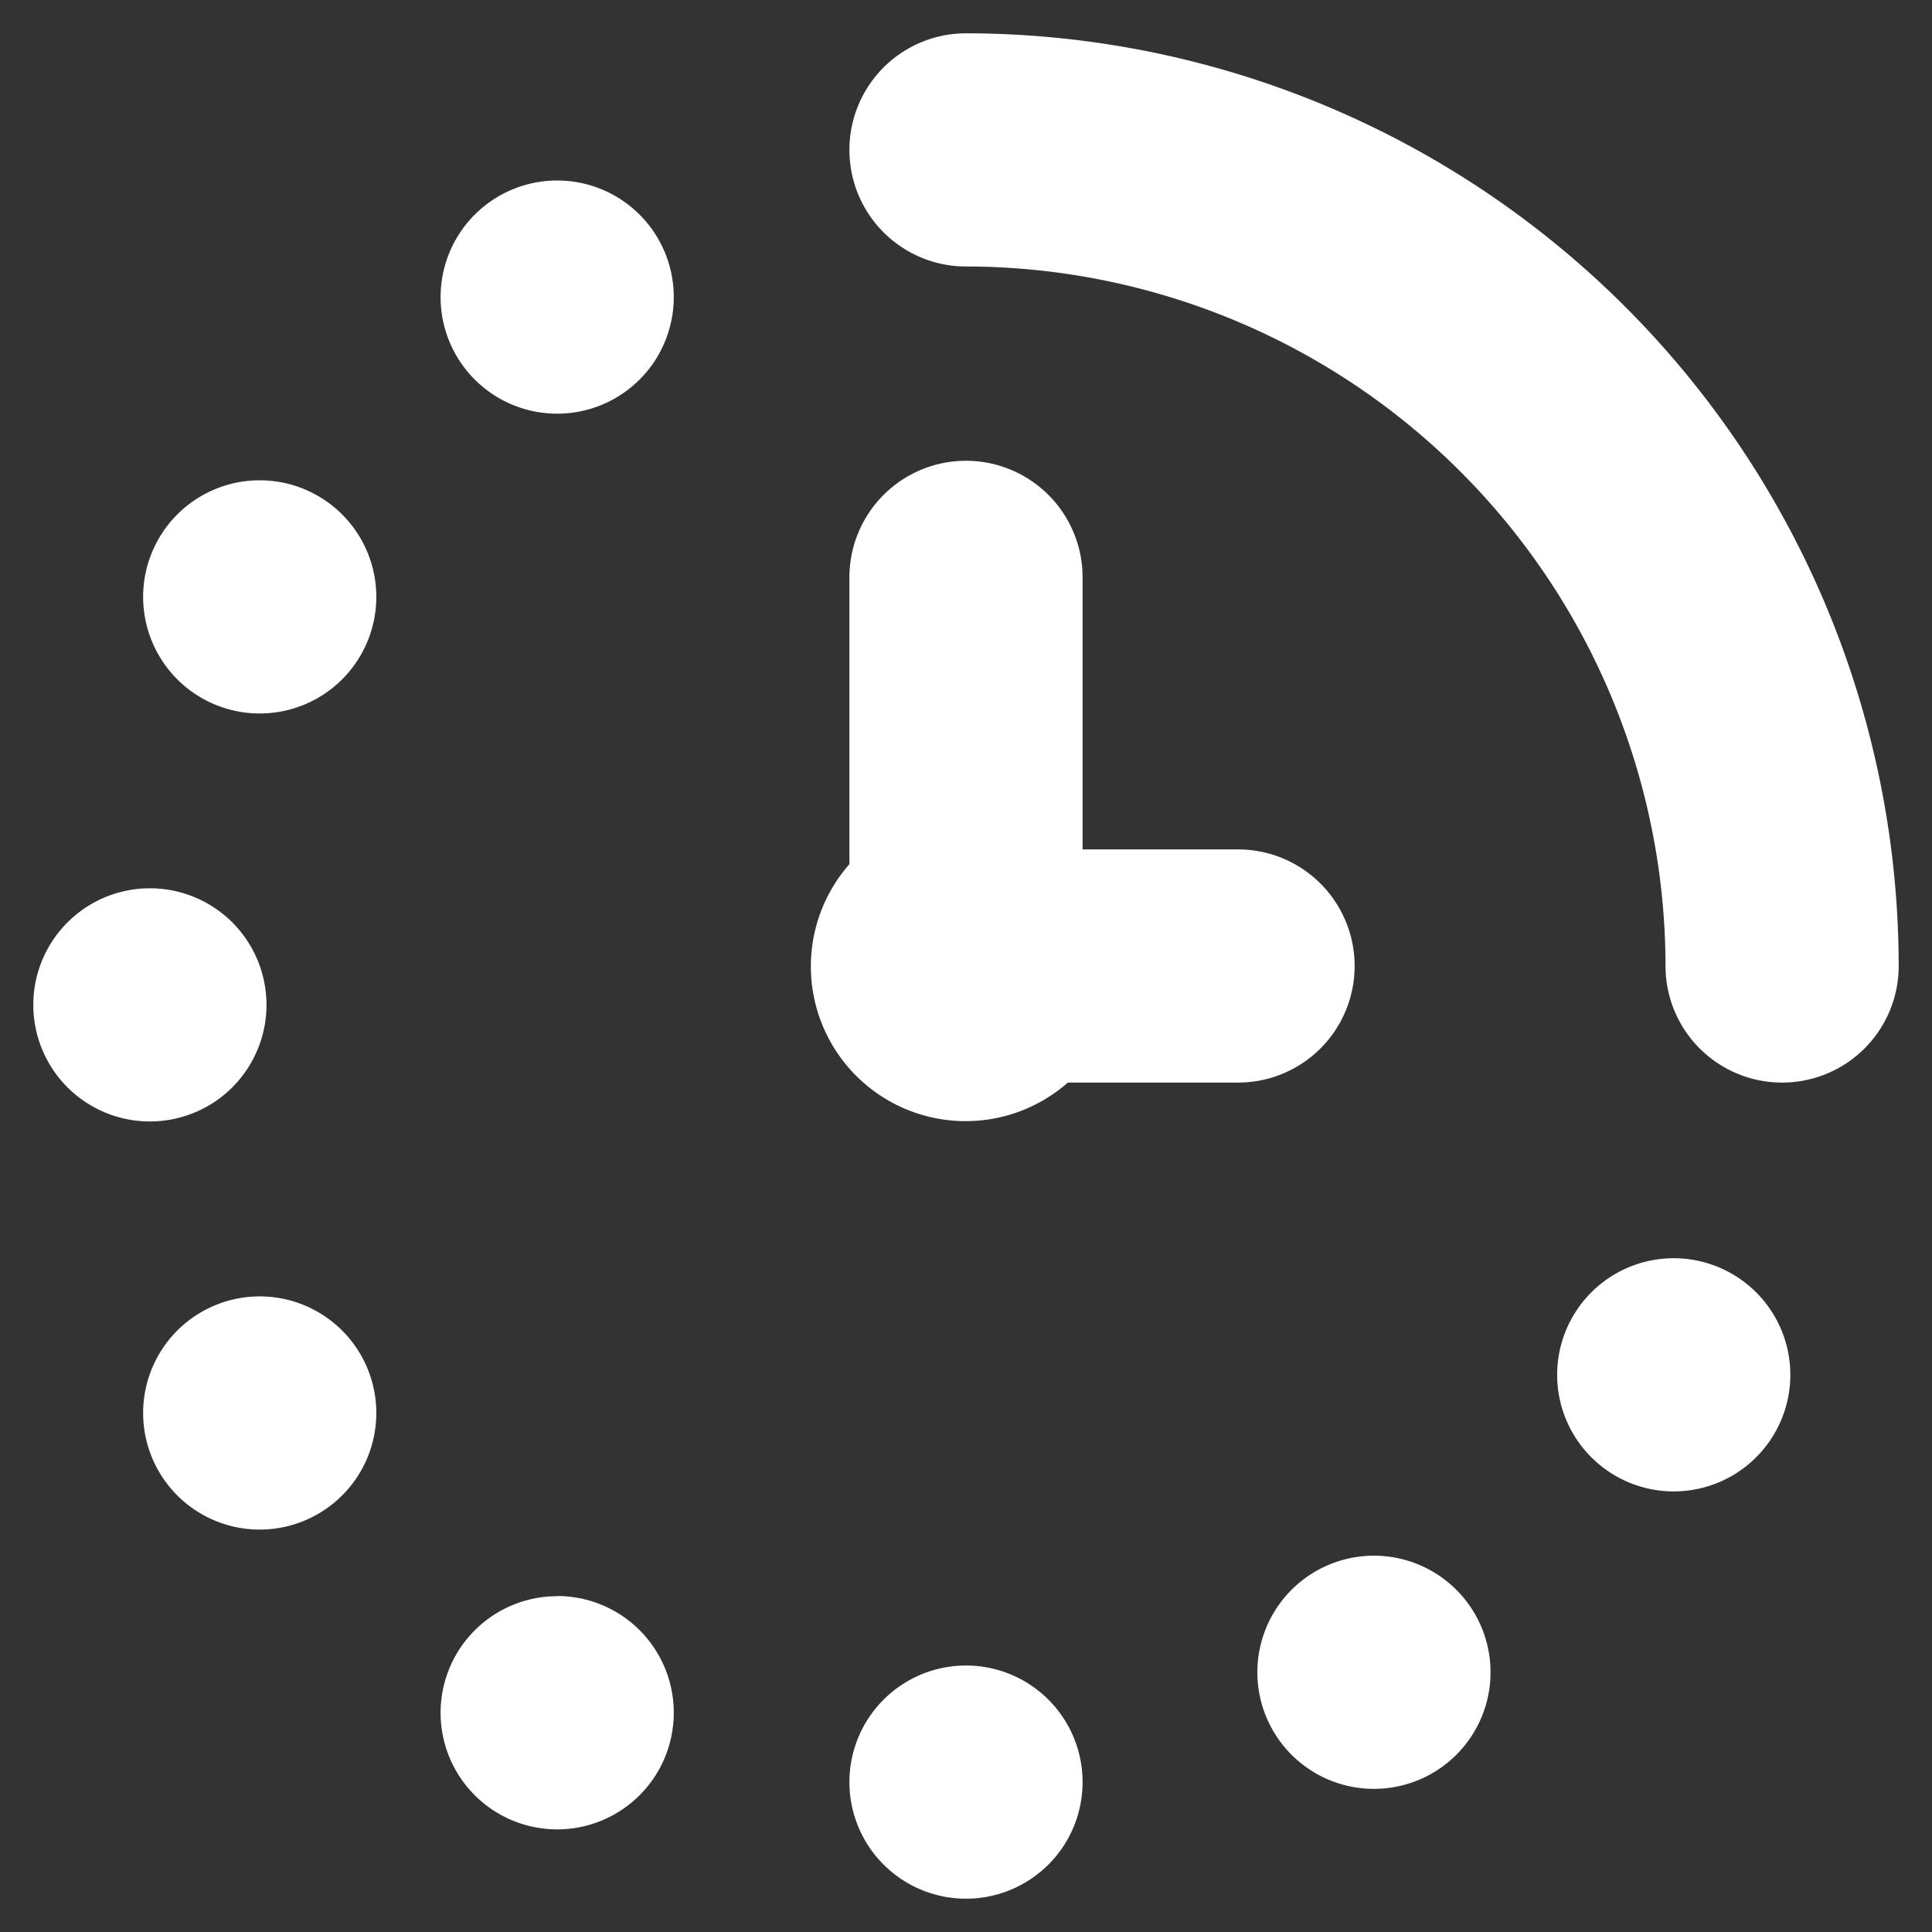 <svg xmlns="http://www.w3.org/2000/svg" width="58" height="58"><rect width="100%" height="100%" fill="#333333" stroke="none"/><defs><clipPath id="a"><path d="M0 0h58v58H0z"/></clipPath></defs><g style="clip-path:url(#a)"><path d="M36.167 31.5h-5.11a4.646 4.646 0 0 1-6.557-6.557v-8.61a3.5 3.5 0 1 1 7 0V24.5h4.667a3.5 3.5 0 0 1 0 7ZM28 0a3.5 3.5 0 0 0 0 7 21.023 21.023 0 0 1 21 21 3.5 3.5 0 0 0 7 0A28.03 28.03 0 0 0 28 0ZM7 29.167a3.5 3.5 0 1 0-3.5 3.5 3.5 3.5 0 0 0 3.5-3.5Zm8.727-24.748a3.5 3.5 0 1 0 3.5 3.5 3.5 3.5 0 0 0-3.5-3.5Zm-8.93 9a3.5 3.5 0 1 0 3.5 3.5 3.5 3.5 0 0 0-3.5-3.5Zm8.93 33.5a3.5 3.5 0 1 0 3.5 3.5 3.5 3.5 0 0 0-3.5-3.505Zm-8.93-9a3.5 3.5 0 1 0 3.5 3.5 3.5 3.5 0 0 0-3.5-3.5ZM28 49a3.5 3.5 0 1 0 3.5 3.5A3.5 3.5 0 0 0 28 49Zm21.247-12.227a3.5 3.5 0 1 0 3.5 3.5 3.5 3.5 0 0 0-3.5-3.5Zm-9 8.93a3.5 3.5 0 1 0 3.5 3.5 3.5 3.5 0 0 0-3.5-3.5Z" transform="translate(1 1)" style="fill:#fff"/></g></svg>
